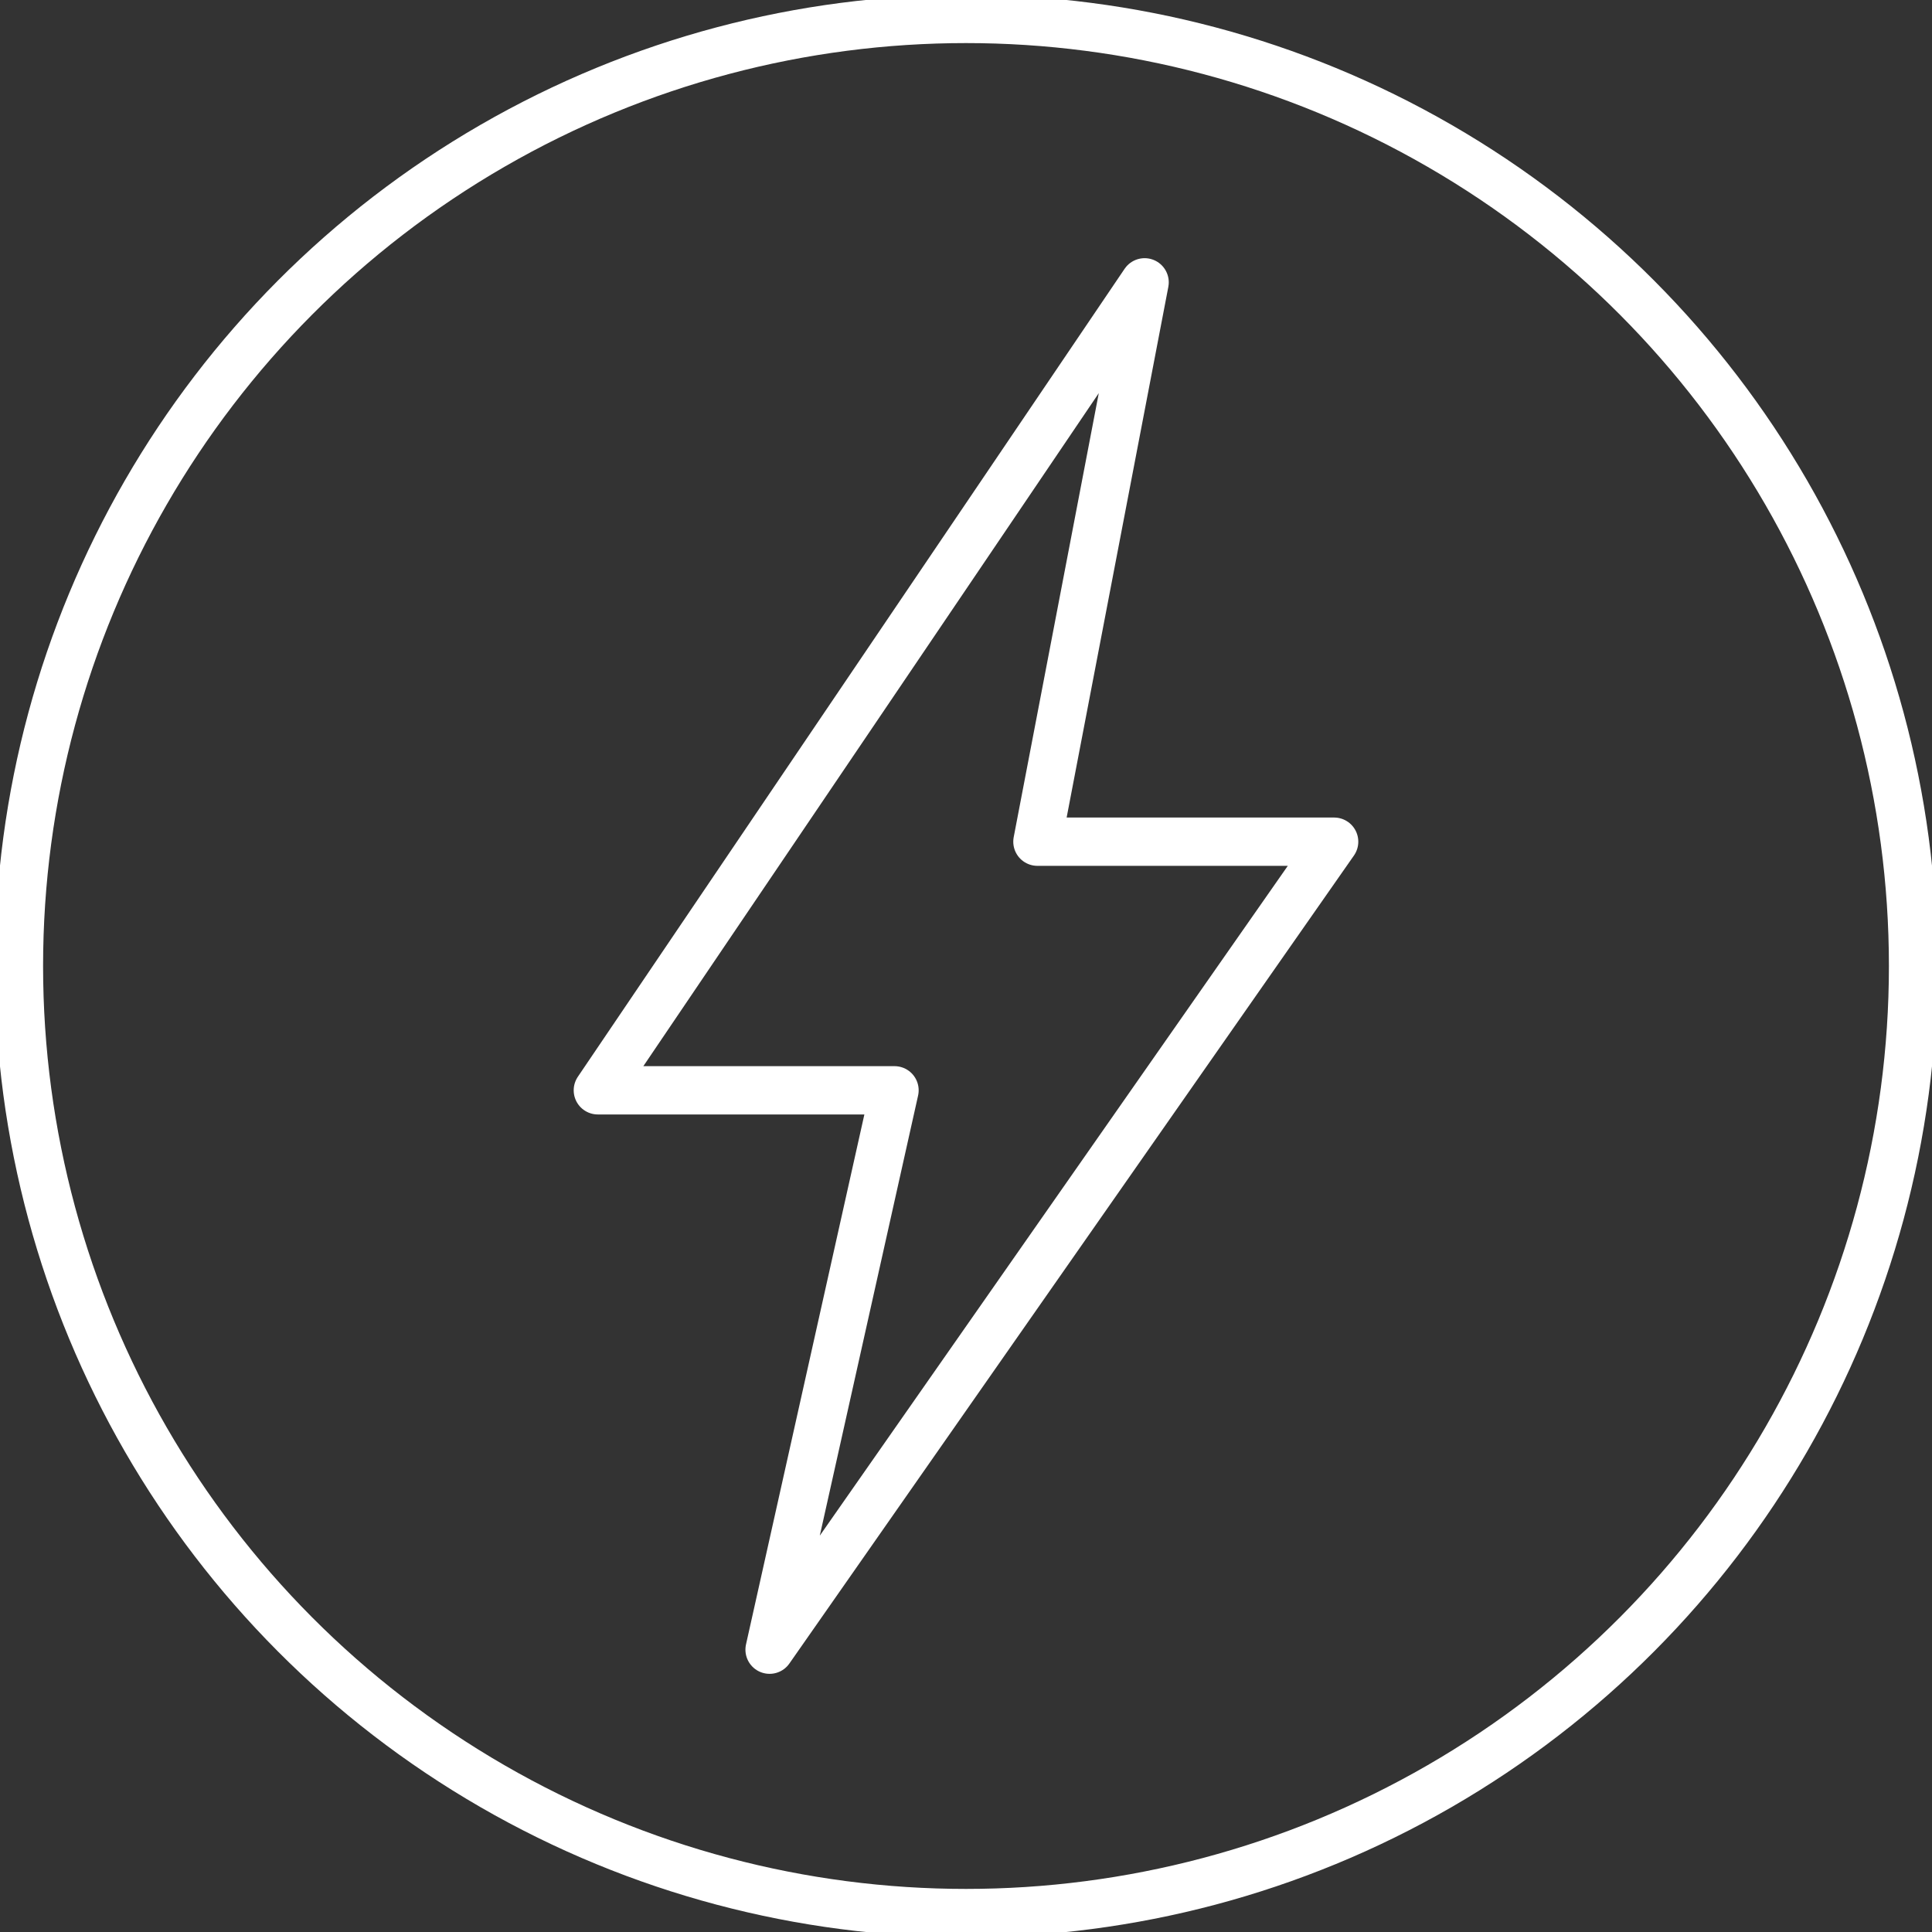 <svg id="Group_513" data-name="Group 513" xmlns="http://www.w3.org/2000/svg" xmlns:xlink="http://www.w3.org/1999/xlink" width="120" height="120" viewBox="0 0 120 120">
  <rect x="0" y="0" width="120" height="120" fill="#333333" stroke="none"/>
  <defs>
    <clipPath id="clip-path">
      <rect id="Rectangle_391" data-name="Rectangle 391" width="120" height="120" fill="none" stroke="#fff" stroke-width="3"/>
    </clipPath>
  </defs>
  <path id="Path_970" data-name="Path 970" d="M38.8,102.465l7.76-34.744H28.133L62.094,17.536,55.436,52.279h18.43Z" transform="translate(9)" fill="none" stroke="#fff" stroke-linecap="round" stroke-linejoin="round" stroke-width="3"/>
  <g id="Group_512" data-name="Group 512">
    <g id="Group_511" data-name="Group 511" clip-path="url(#clip-path)">
      <circle id="Ellipse_385" data-name="Ellipse 385" cx="58.824" cy="58.824" r="58.824" transform="translate(1.176 1.176)" fill="none" stroke="#fff" stroke-width="3"/>
    </g>
  </g>
</svg>
